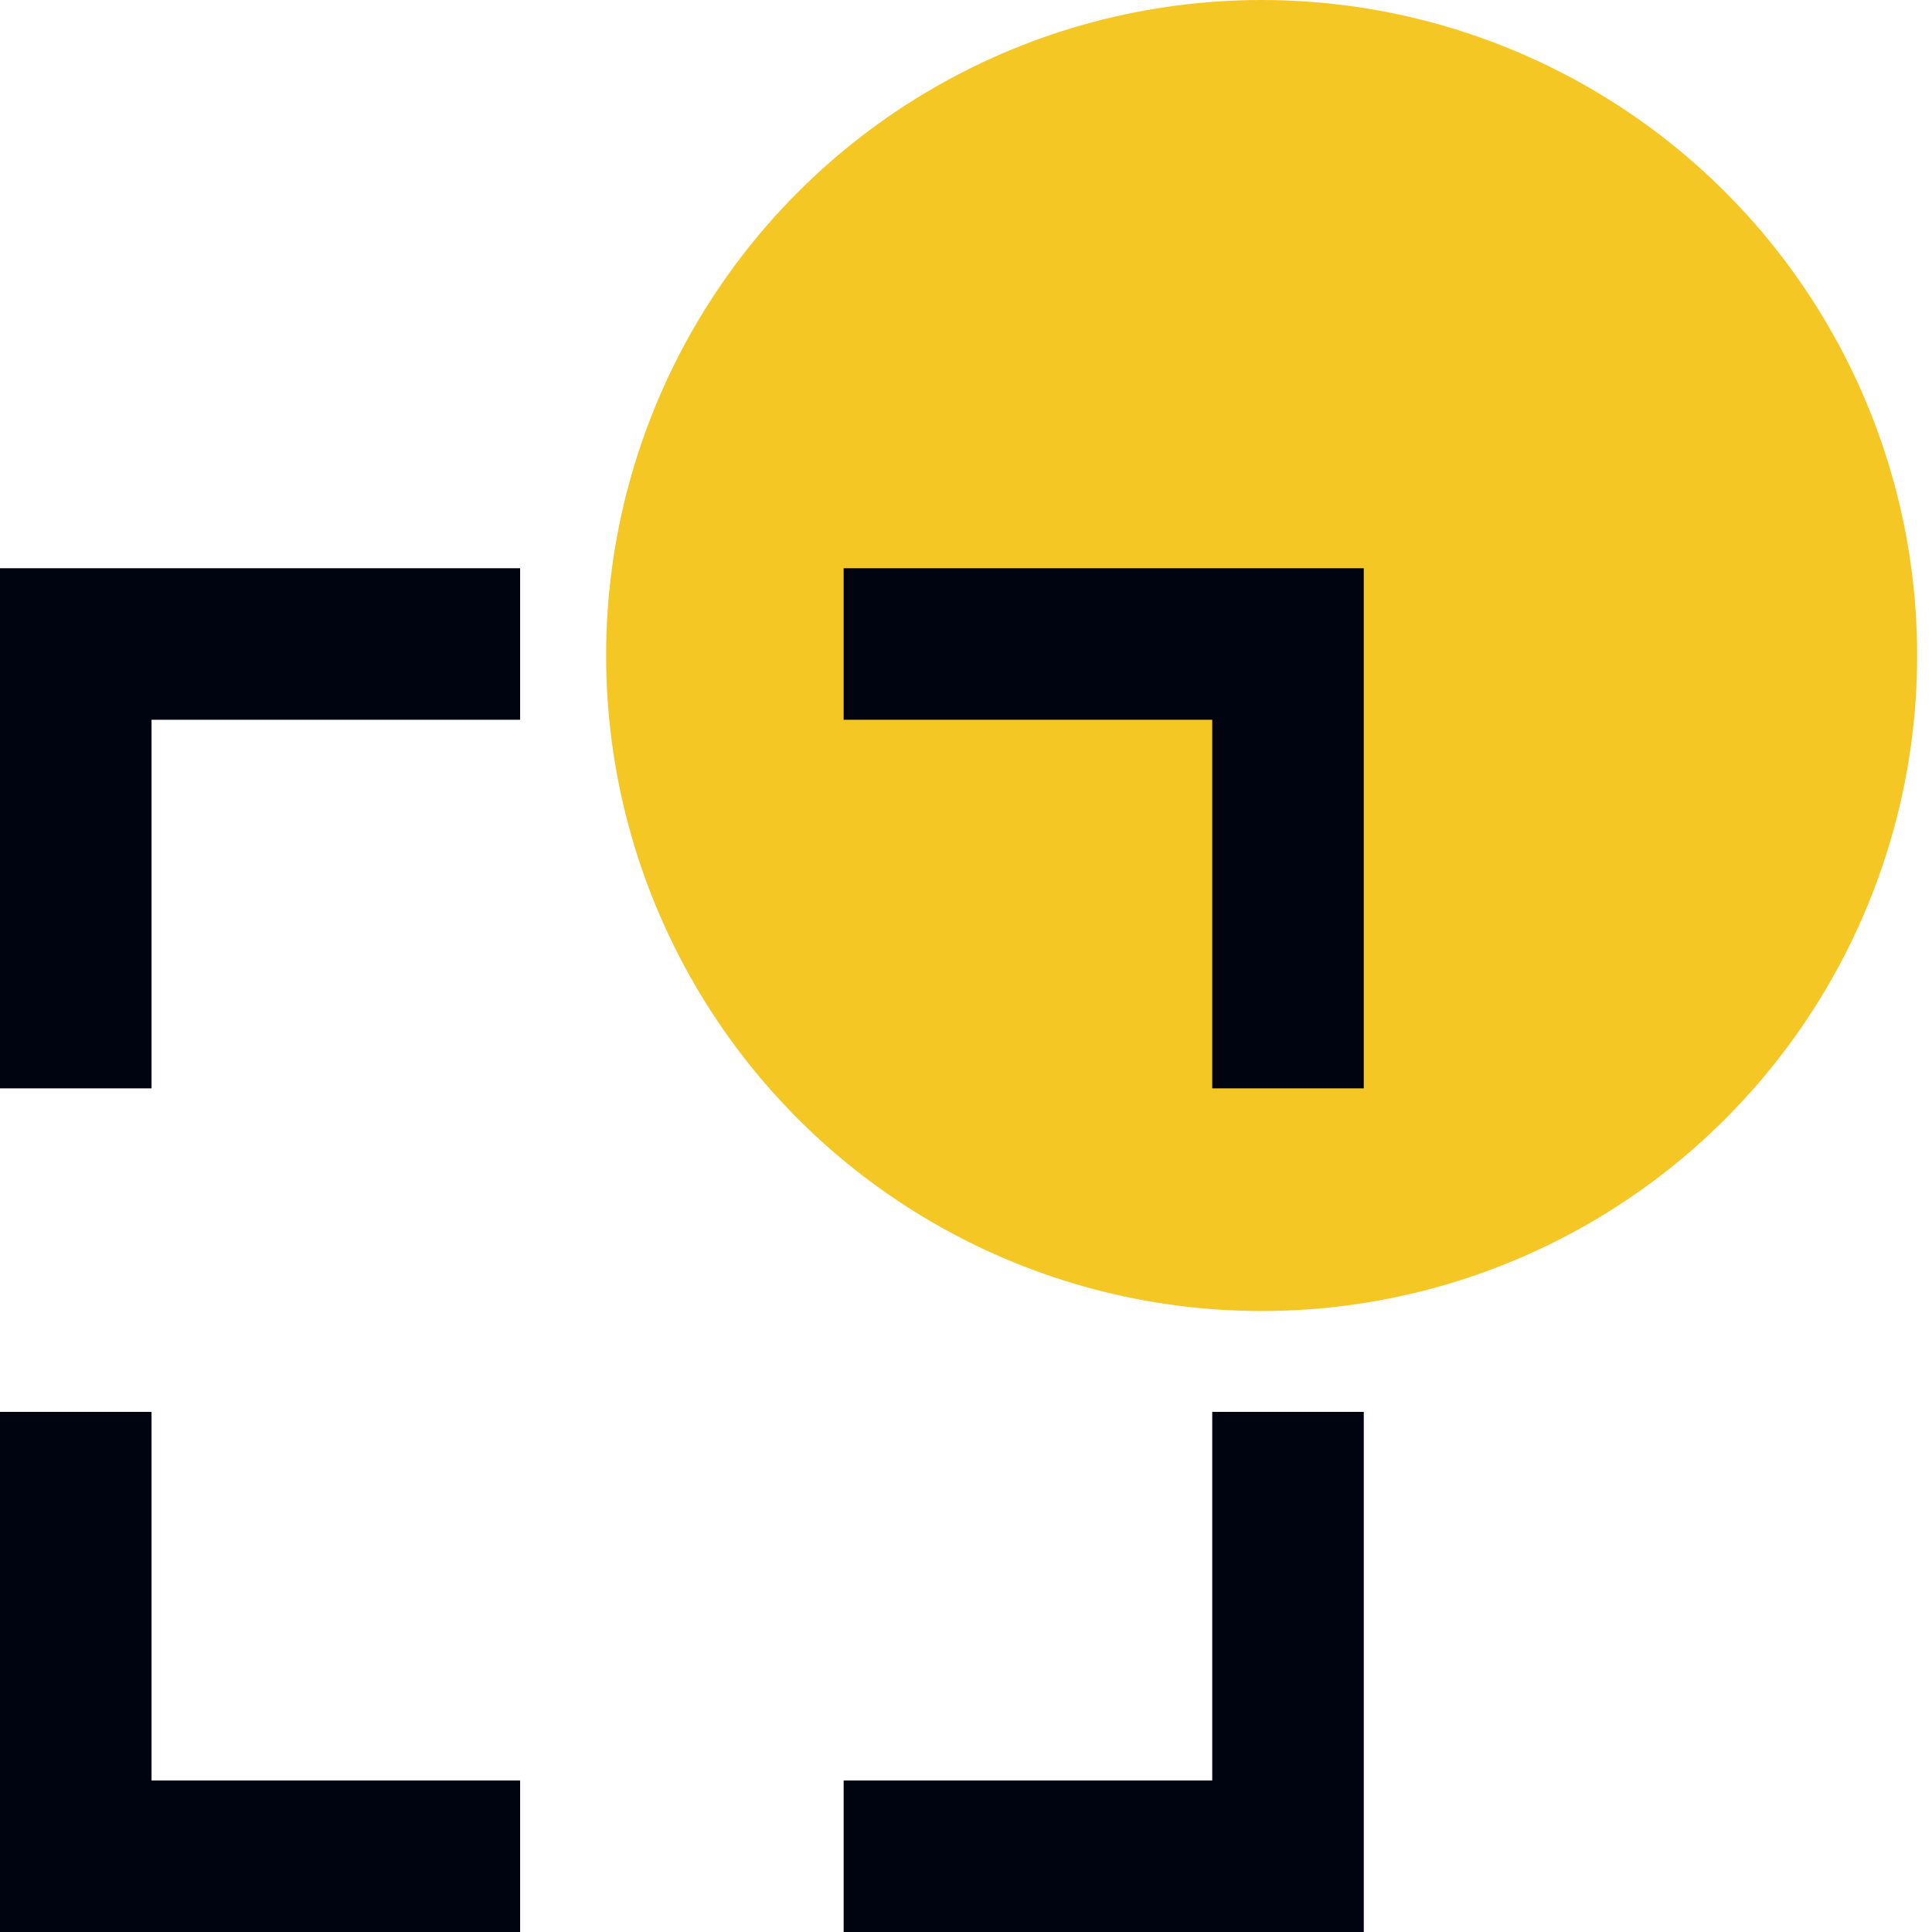 <svg width="51" height="51" viewBox="0 0 51 51" fill="none" xmlns="http://www.w3.org/2000/svg">
<circle cx="33.304" cy="17.304" r="17.304" fill="#F5C725"/>
<path d="M13.73 17H2V28.73" stroke="#000310" stroke-width="4"/>
<path d="M22.27 17H34V28.73" stroke="#000310" stroke-width="4"/>
<path d="M2 37.27V49H13.73" stroke="#000310" stroke-width="4"/>
<path d="M34 37.27V49H22.27" stroke="#000310" stroke-width="4"/>
</svg>
